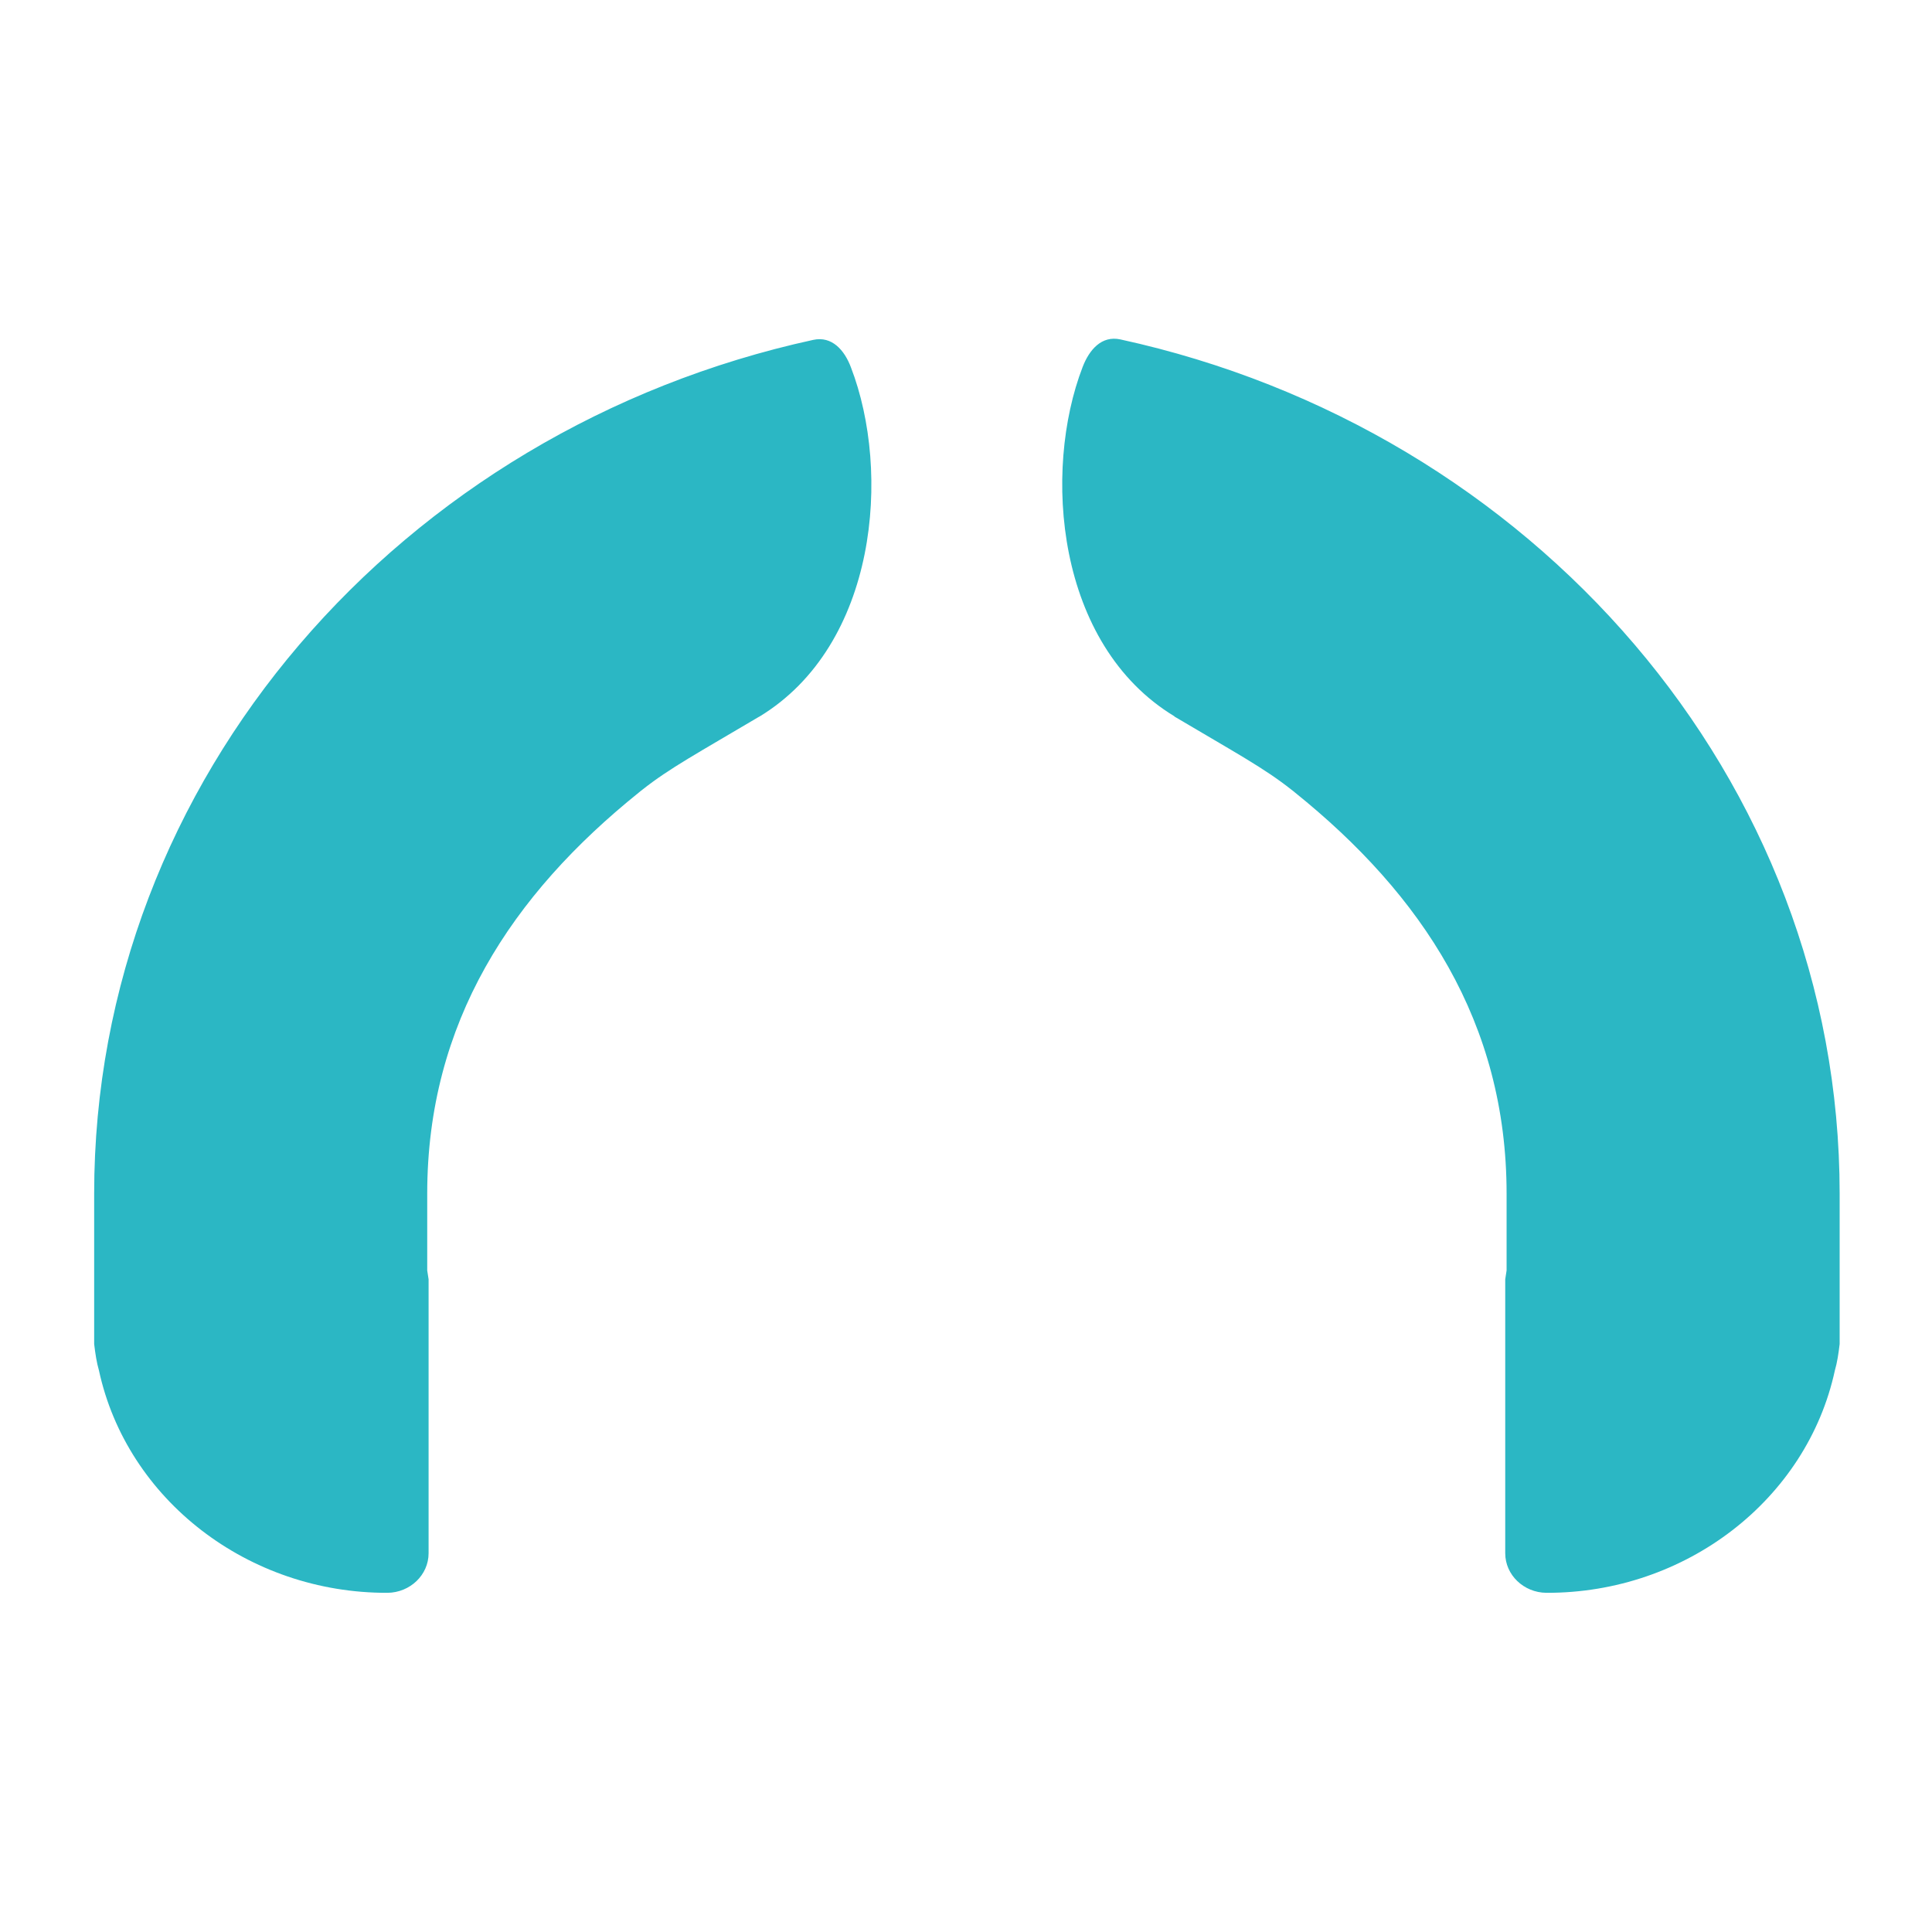 <svg xmlns="http://www.w3.org/2000/svg" version="1.1" xmlns:xlink="http://www.w3.org/1999/xlink" xmlns:svgjs="http://svgjs.dev/svgjs" width="256" height="256"><svg xmlns="http://www.w3.org/2000/svg" width="256" height="256" viewBox="0 0 256 256">
    <path fill="#2bb7c4" d="M155.62 94.946c8.128 4.817 11.891 6.834 15.503 9.694.211.15.301.241.452.361 16.888 13.576 28.056 30.495 28.056 53.163v10.175l-.18 1.174v36.305c0 2.86 2.438 5.208 5.449 5.238 18.453.06 34.528-12.343 38.231-29.472.301-1.023.482-2.227.632-3.492v-19.928c0-55.06-40.76-101.299-95.308-113.19-2.498-.542-4.124 1.385-4.997 3.643-5.328 13.818-3.552 36.786 12.162 46.299m-54.999.03c-8.128 4.817-11.891 6.834-15.504 9.694-.21.15-.301.241-.451.361-16.888 13.576-28.057 30.495-28.057 53.163v10.175l.181 1.174v36.305c0 2.86-2.439 5.208-5.449 5.238-18.454.06-34.529-12.343-38.231-29.472-.301-1.023-.482-2.227-.633-3.492v-19.928c0-55.06 40.761-101.239 95.279-113.129 2.498-.542 4.154 1.384 4.997 3.642 5.328 13.818 3.552 36.786-12.162 46.299"></path>
</svg><style>@media (prefers-color-scheme: light) { :root { filter: none; } }
@media (prefers-color-scheme: dark) { :root { filter: none; } }
</style></svg>